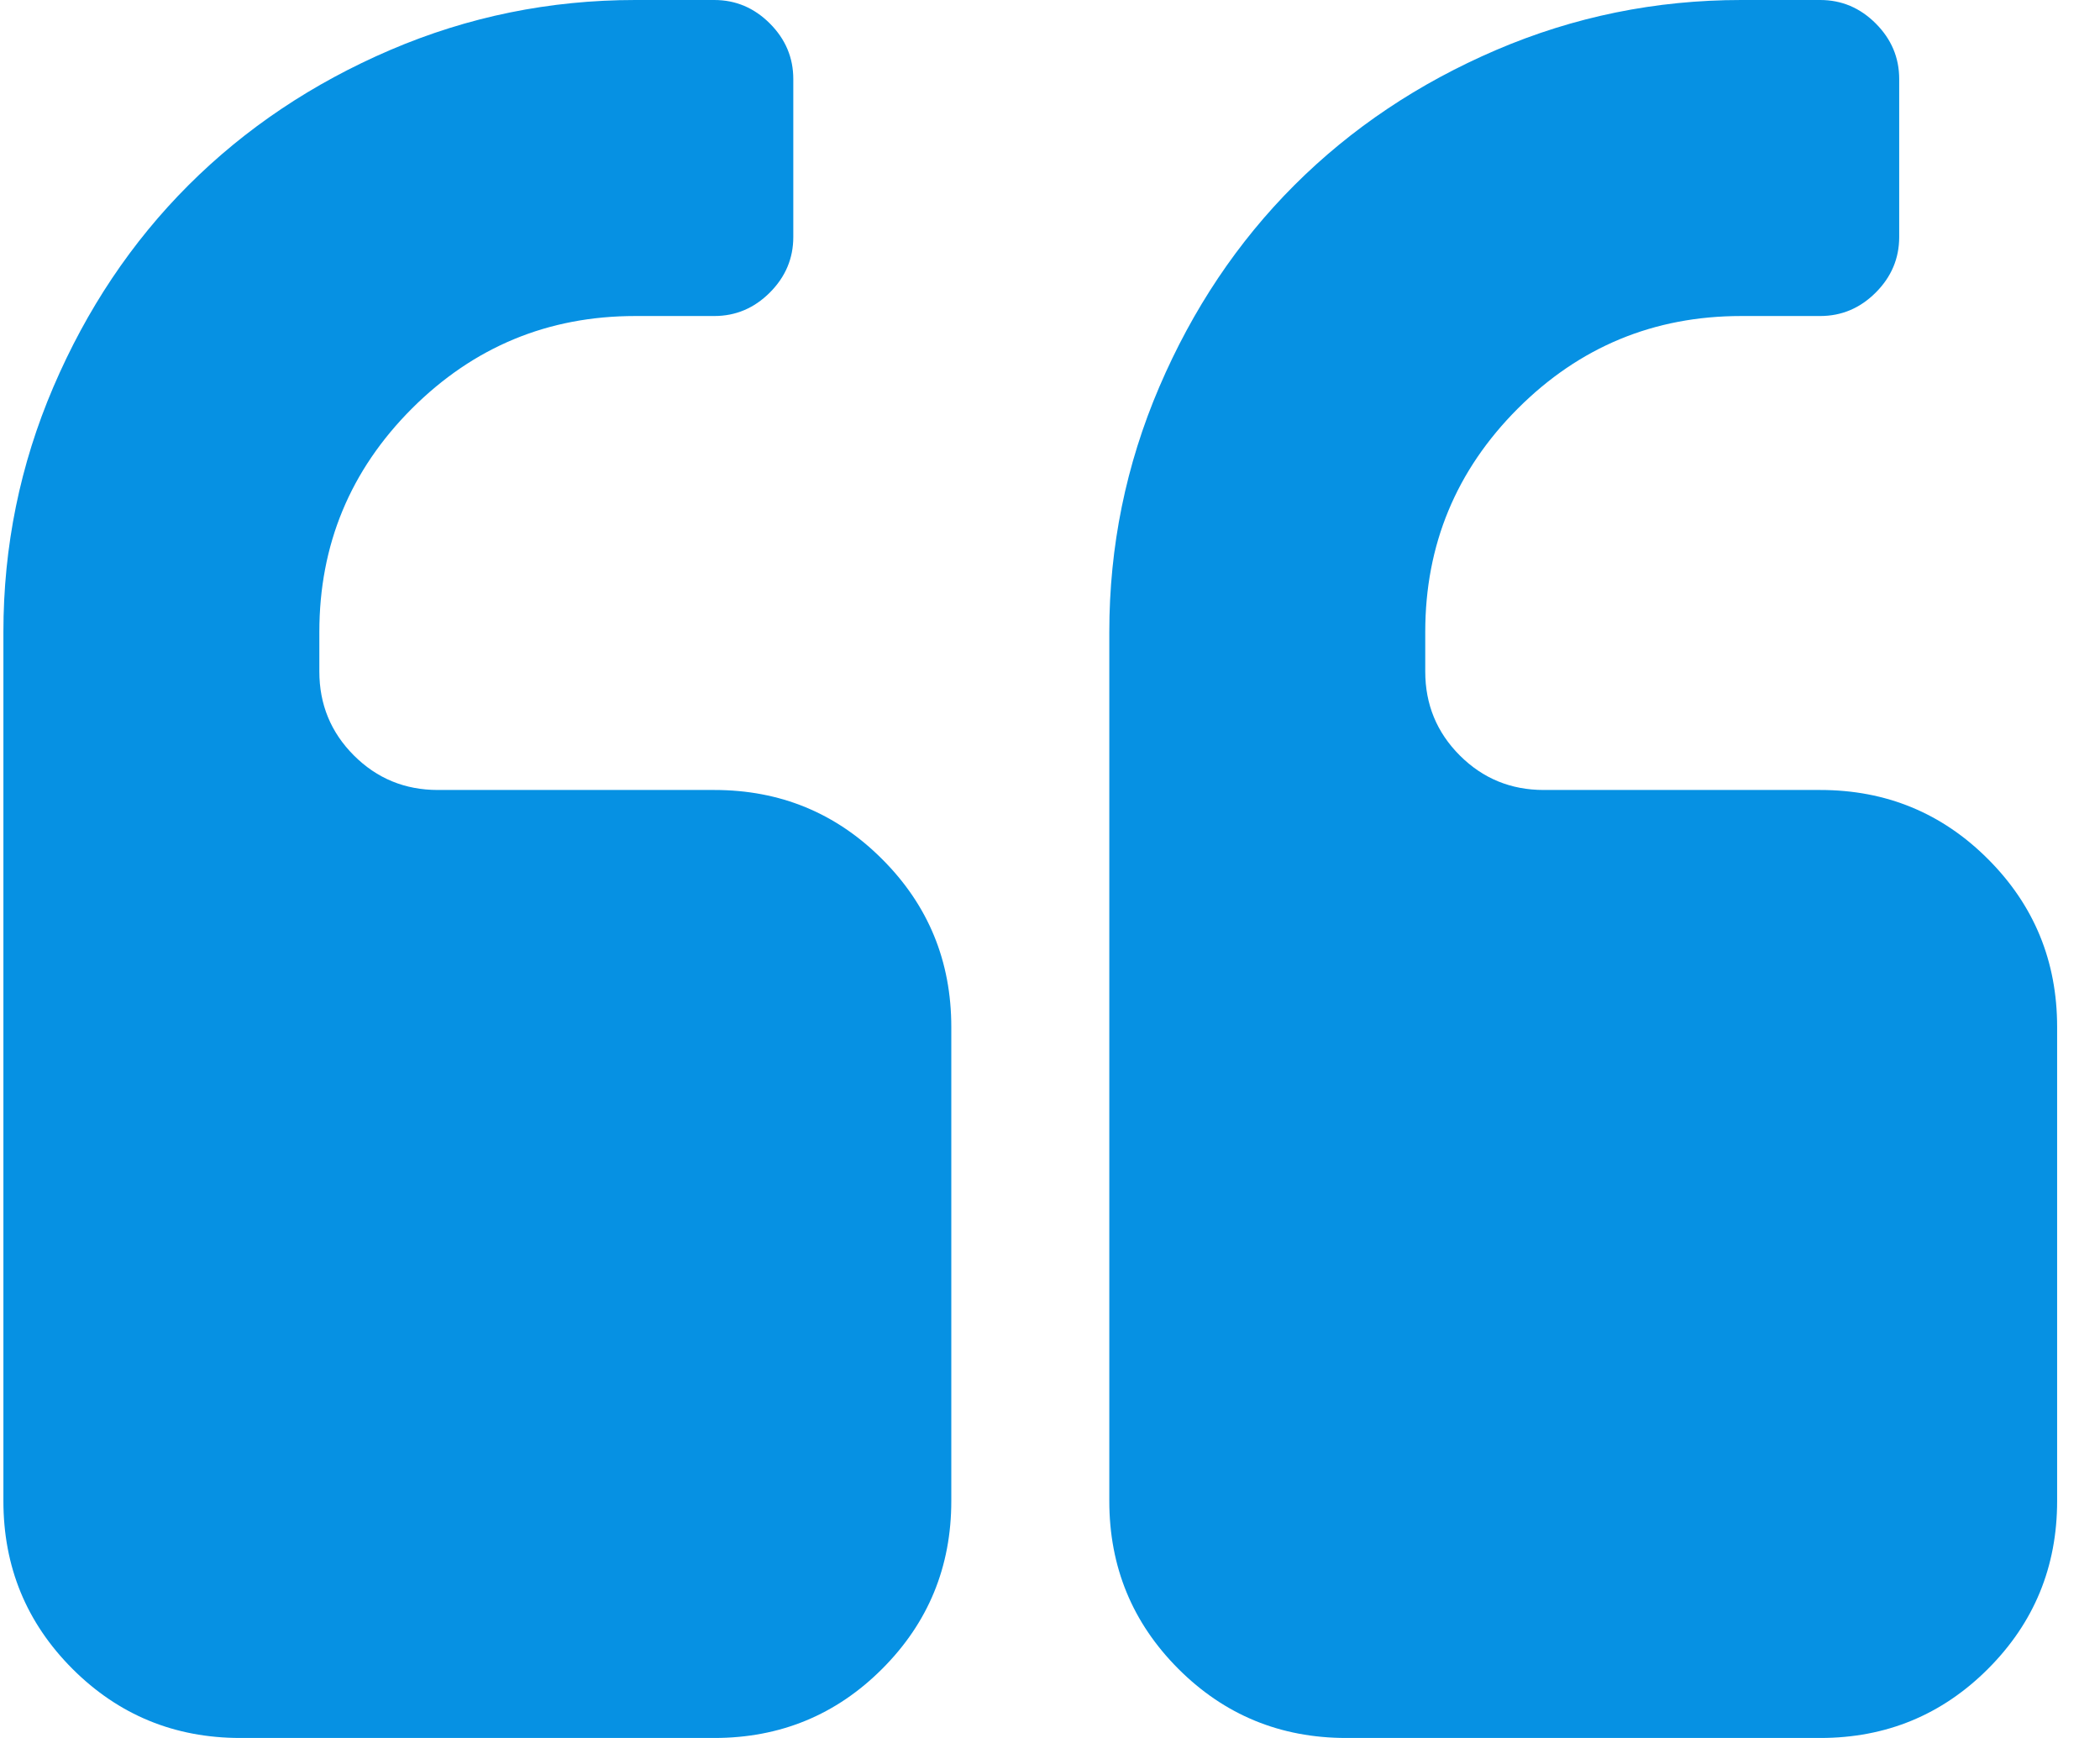 <svg width="29" height="24" viewBox="0 0 29 24" fill="none" xmlns="http://www.w3.org/2000/svg">
<path d="M9.864 10.909H6.046C5.592 10.909 5.205 10.75 4.887 10.432C4.569 10.114 4.41 9.727 4.41 9.273V8.727C4.41 7.523 4.836 6.495 5.688 5.642C6.541 4.79 7.569 4.364 8.773 4.364H9.864C10.159 4.364 10.415 4.256 10.631 4.04C10.847 3.824 10.955 3.568 10.955 3.273V1.091C10.955 0.796 10.847 0.54 10.631 0.324C10.415 0.108 10.159 0 9.864 0H8.773C7.591 0 6.464 0.23 5.39 0.69C4.316 1.151 3.388 1.773 2.603 2.557C1.819 3.341 1.197 4.27 0.737 5.344C0.277 6.418 0.047 7.546 0.047 8.727V20.727C0.047 21.637 0.365 22.409 1.001 23.046C1.638 23.682 2.41 24 3.319 24H9.864C10.773 24 11.546 23.682 12.182 23.046C12.819 22.409 13.137 21.637 13.137 20.727V14.182C13.137 13.273 12.819 12.5 12.182 11.864C11.546 11.227 10.773 10.909 9.864 10.909Z" fill="#0691E3"/>
<path d="M27.454 11.864C26.818 11.227 26.045 10.909 25.136 10.909H21.318C20.864 10.909 20.477 10.75 20.159 10.432C19.841 10.114 19.682 9.727 19.682 9.273V8.727C19.682 7.523 20.108 6.495 20.96 5.642C21.812 4.79 22.84 4.364 24.046 4.364H25.136C25.431 4.364 25.687 4.256 25.903 4.04C26.119 3.824 26.227 3.568 26.227 3.273V1.091C26.227 0.796 26.119 0.54 25.903 0.324C25.687 0.108 25.431 0 25.136 0H24.046C22.863 0 21.736 0.23 20.662 0.69C19.588 1.151 18.66 1.773 17.875 2.557C17.091 3.341 16.469 4.27 16.009 5.344C15.549 6.418 15.319 7.546 15.319 8.727V20.727C15.319 21.637 15.637 22.409 16.273 23.046C16.909 23.682 17.682 24 18.591 24H25.136C26.045 24 26.817 23.682 27.453 23.046C28.09 22.409 28.408 21.637 28.408 20.727V14.182C28.408 13.273 28.09 12.5 27.454 11.864Z" fill="#0691E3"/>
</svg>
